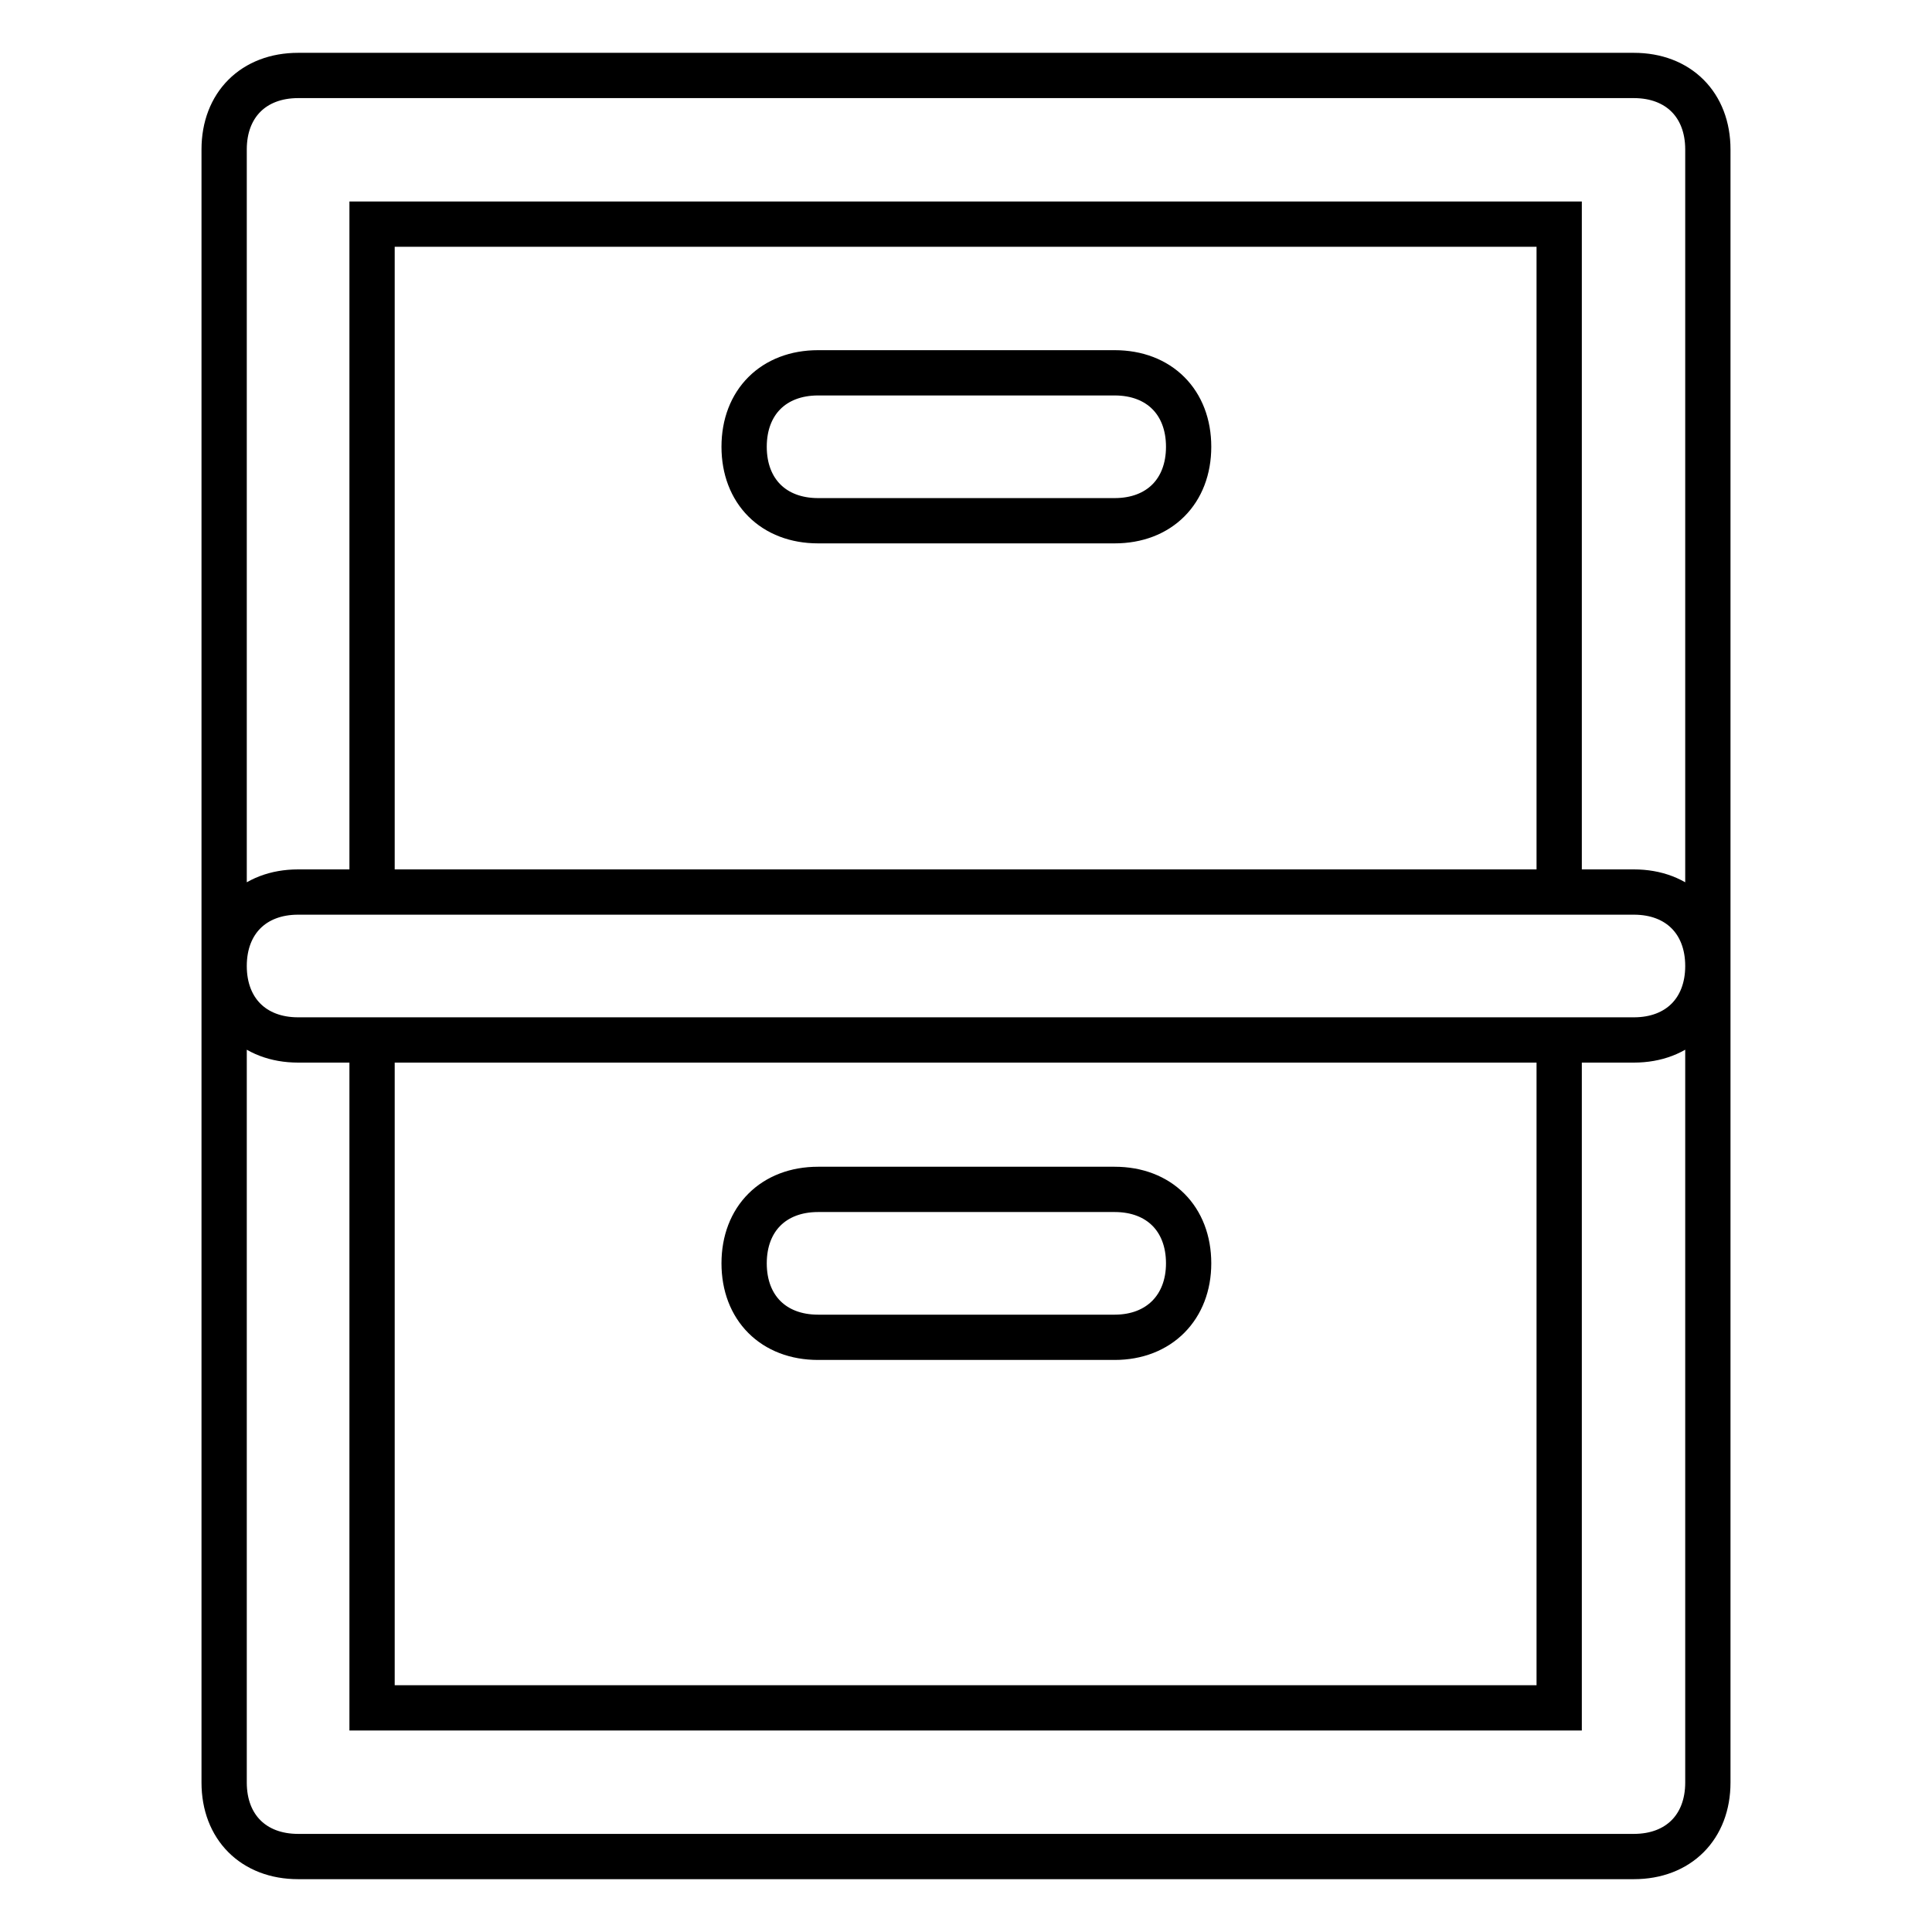 <?xml version="1.0" encoding="utf-8"?>
<!-- Svg Vector Icons : http://www.onlinewebfonts.com/icon -->
<!DOCTYPE svg PUBLIC "-//W3C//DTD SVG 1.1//EN" "http://www.w3.org/Graphics/SVG/1.1/DTD/svg11.dtd">
<svg version="1.1" xmlns="http://www.w3.org/2000/svg" xmlns:xlink="http://www.w3.org/1999/xlink" x="0px" y="0px" viewBox="0 0 256 256" enable-background="new 0 0 256 256" xml:space="preserve">
<g> <path stroke-width="6" fill-opacity="0" stroke="#000000"  d="M216.5,246h-177c-5.9,0-9.8-3.9-9.8-9.8V128c0-5.9,3.9-9.8,9.8-9.8h177c5.9,0,9.8,3.9,9.8,9.8v108.2 C226.3,242.1,222.4,246,216.5,246z M49.3,226.3h157.3v-88.5H49.3V226.3z M147.7,177.2h-39.3c-5.9,0-9.8-3.9-9.8-9.8 c0-5.9,3.9-9.8,9.8-9.8h39.3c5.9,0,9.8,3.9,9.8,9.8C157.5,173.2,153.6,177.2,147.7,177.2z M216.5,137.8h-177 c-5.9,0-9.8-3.9-9.8-9.8V19.8c0-5.9,3.9-9.8,9.8-9.8h177c5.9,0,9.8,3.9,9.8,9.8V128C226.3,133.9,222.4,137.8,216.5,137.8z  M49.3,118.2h157.3V29.7H49.3V118.2z M147.7,69h-39.3c-5.9,0-9.8-3.9-9.8-9.8s3.9-9.8,9.8-9.8h39.3c5.9,0,9.8,3.9,9.8,9.8 S153.6,69,147.7,69z"/></g>
</svg>